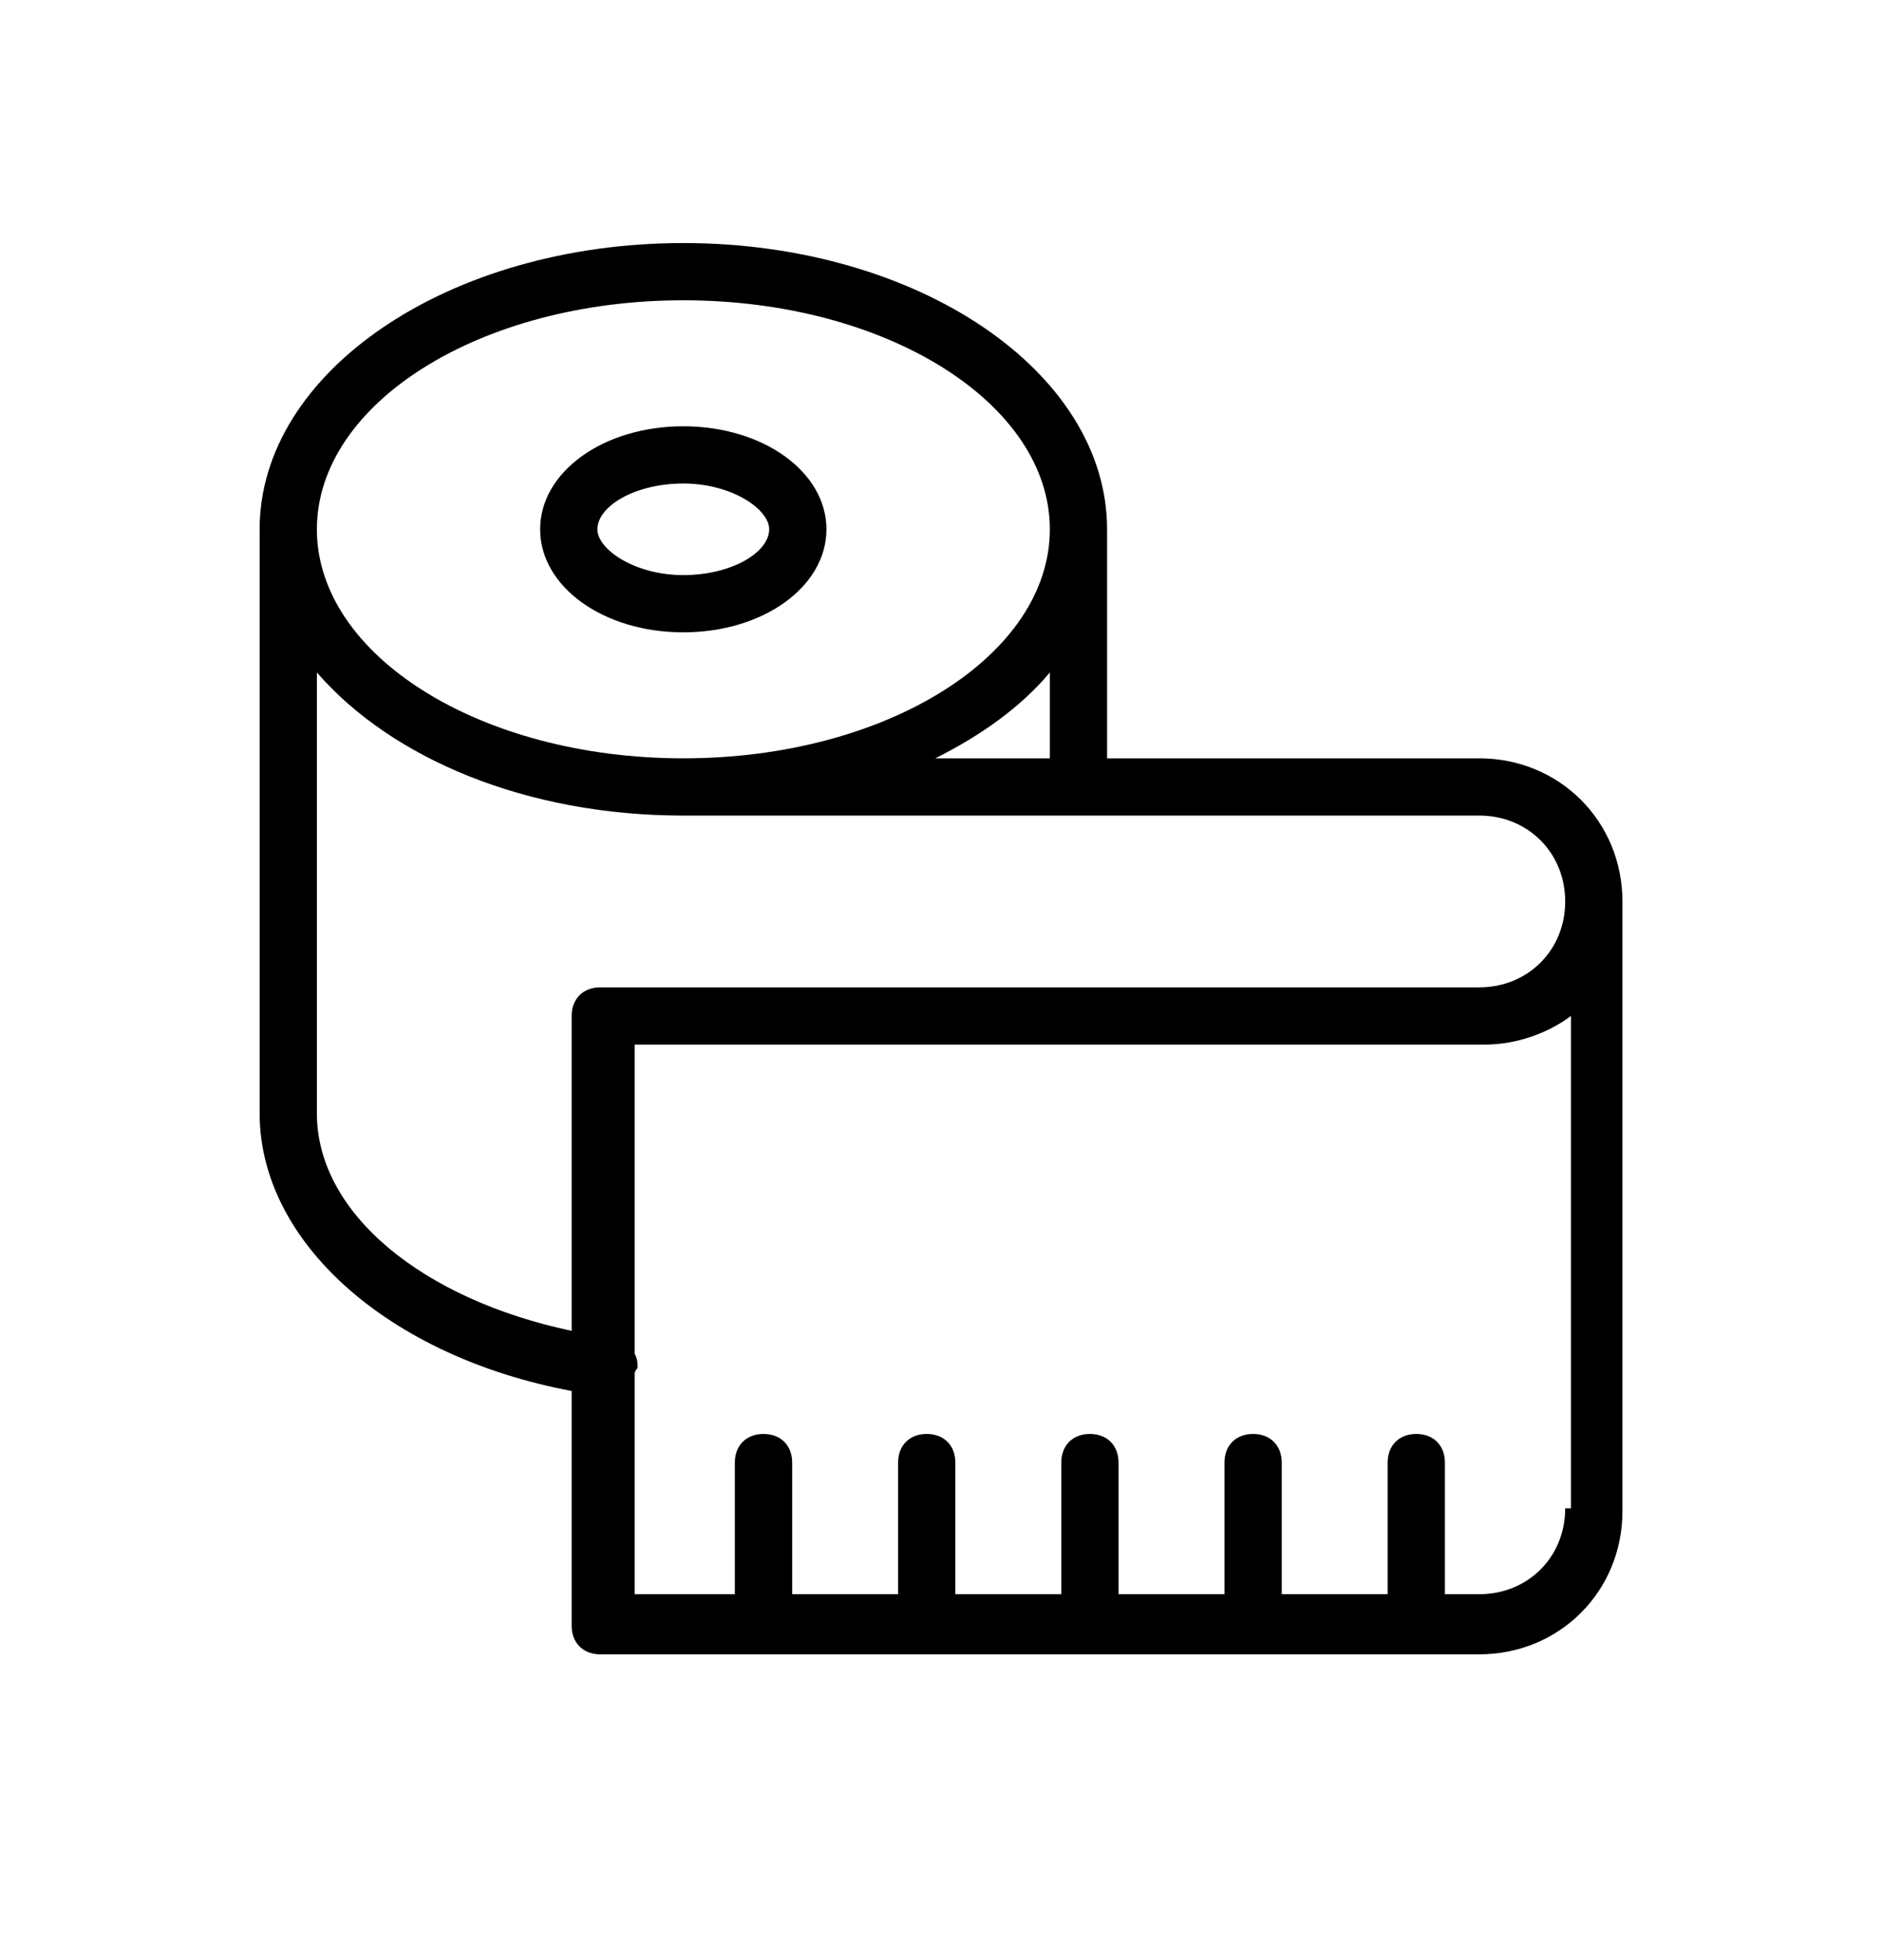 <svg xmlns="http://www.w3.org/2000/svg" fill="none" viewBox="0 0 24 25" height="25" width="24">
<path fill="black" d="M8.713 5.437C7.691 5.437 6.888 6.021 6.888 6.751C6.888 7.481 7.691 8.065 8.713 8.065C9.736 8.065 10.539 7.481 10.539 6.751C10.539 6.021 9.736 5.437 8.713 5.437ZM8.713 7.335C8.093 7.335 7.618 7.006 7.618 6.751C7.618 6.459 8.093 6.167 8.713 6.167C9.334 6.167 9.809 6.495 9.809 6.751C9.809 7.043 9.334 7.335 8.713 7.335Z"></path>
<path fill="black" d="M18.864 9.672H14.118V6.751C14.118 4.743 11.708 3.1 8.714 3.1C5.72 3.1 3.311 4.743 3.311 6.751V14.2C3.311 15.842 4.954 17.303 7.29 17.741V20.735C7.29 20.954 7.436 21.1 7.655 21.1H18.864C19.887 21.1 20.69 20.297 20.69 19.274V11.498C20.69 10.475 19.887 9.672 18.864 9.672ZM8.714 3.83C11.306 3.83 13.388 5.145 13.388 6.751C13.388 8.358 11.306 9.672 8.714 9.672C6.122 9.672 4.041 8.358 4.041 6.751C4.041 5.145 6.122 3.83 8.714 3.83ZM13.388 8.577V9.672H11.927C12.511 9.38 13.023 9.015 13.388 8.577ZM7.29 12.958V16.974C5.392 16.573 4.041 15.477 4.041 14.2V8.577C4.99 9.672 6.706 10.402 8.714 10.402H18.864C19.485 10.402 19.96 10.877 19.96 11.498C19.96 12.118 19.485 12.593 18.864 12.593H7.655C7.436 12.593 7.29 12.739 7.29 12.958ZM20.033 19.238H19.96C19.96 19.859 19.485 20.333 18.864 20.333H18.426V18.654C18.426 18.435 18.28 18.289 18.061 18.289C17.842 18.289 17.696 18.435 17.696 18.654V20.333H16.345V18.654C16.345 18.435 16.199 18.289 15.98 18.289C15.761 18.289 15.615 18.435 15.615 18.654V20.333H14.264V18.654C14.264 18.435 14.118 18.289 13.899 18.289C13.68 18.289 13.534 18.435 13.534 18.654V20.333H12.183V18.654C12.183 18.435 12.037 18.289 11.818 18.289C11.599 18.289 11.453 18.435 11.453 18.654V20.333H10.102V18.654C10.102 18.435 9.956 18.289 9.737 18.289C9.517 18.289 9.371 18.435 9.371 18.654V20.333H8.094V17.522C8.094 17.485 8.13 17.449 8.13 17.449C8.13 17.376 8.13 17.339 8.094 17.266V13.323H18.937C19.339 13.323 19.741 13.177 20.033 12.958V19.238Z"></path>
</svg>
